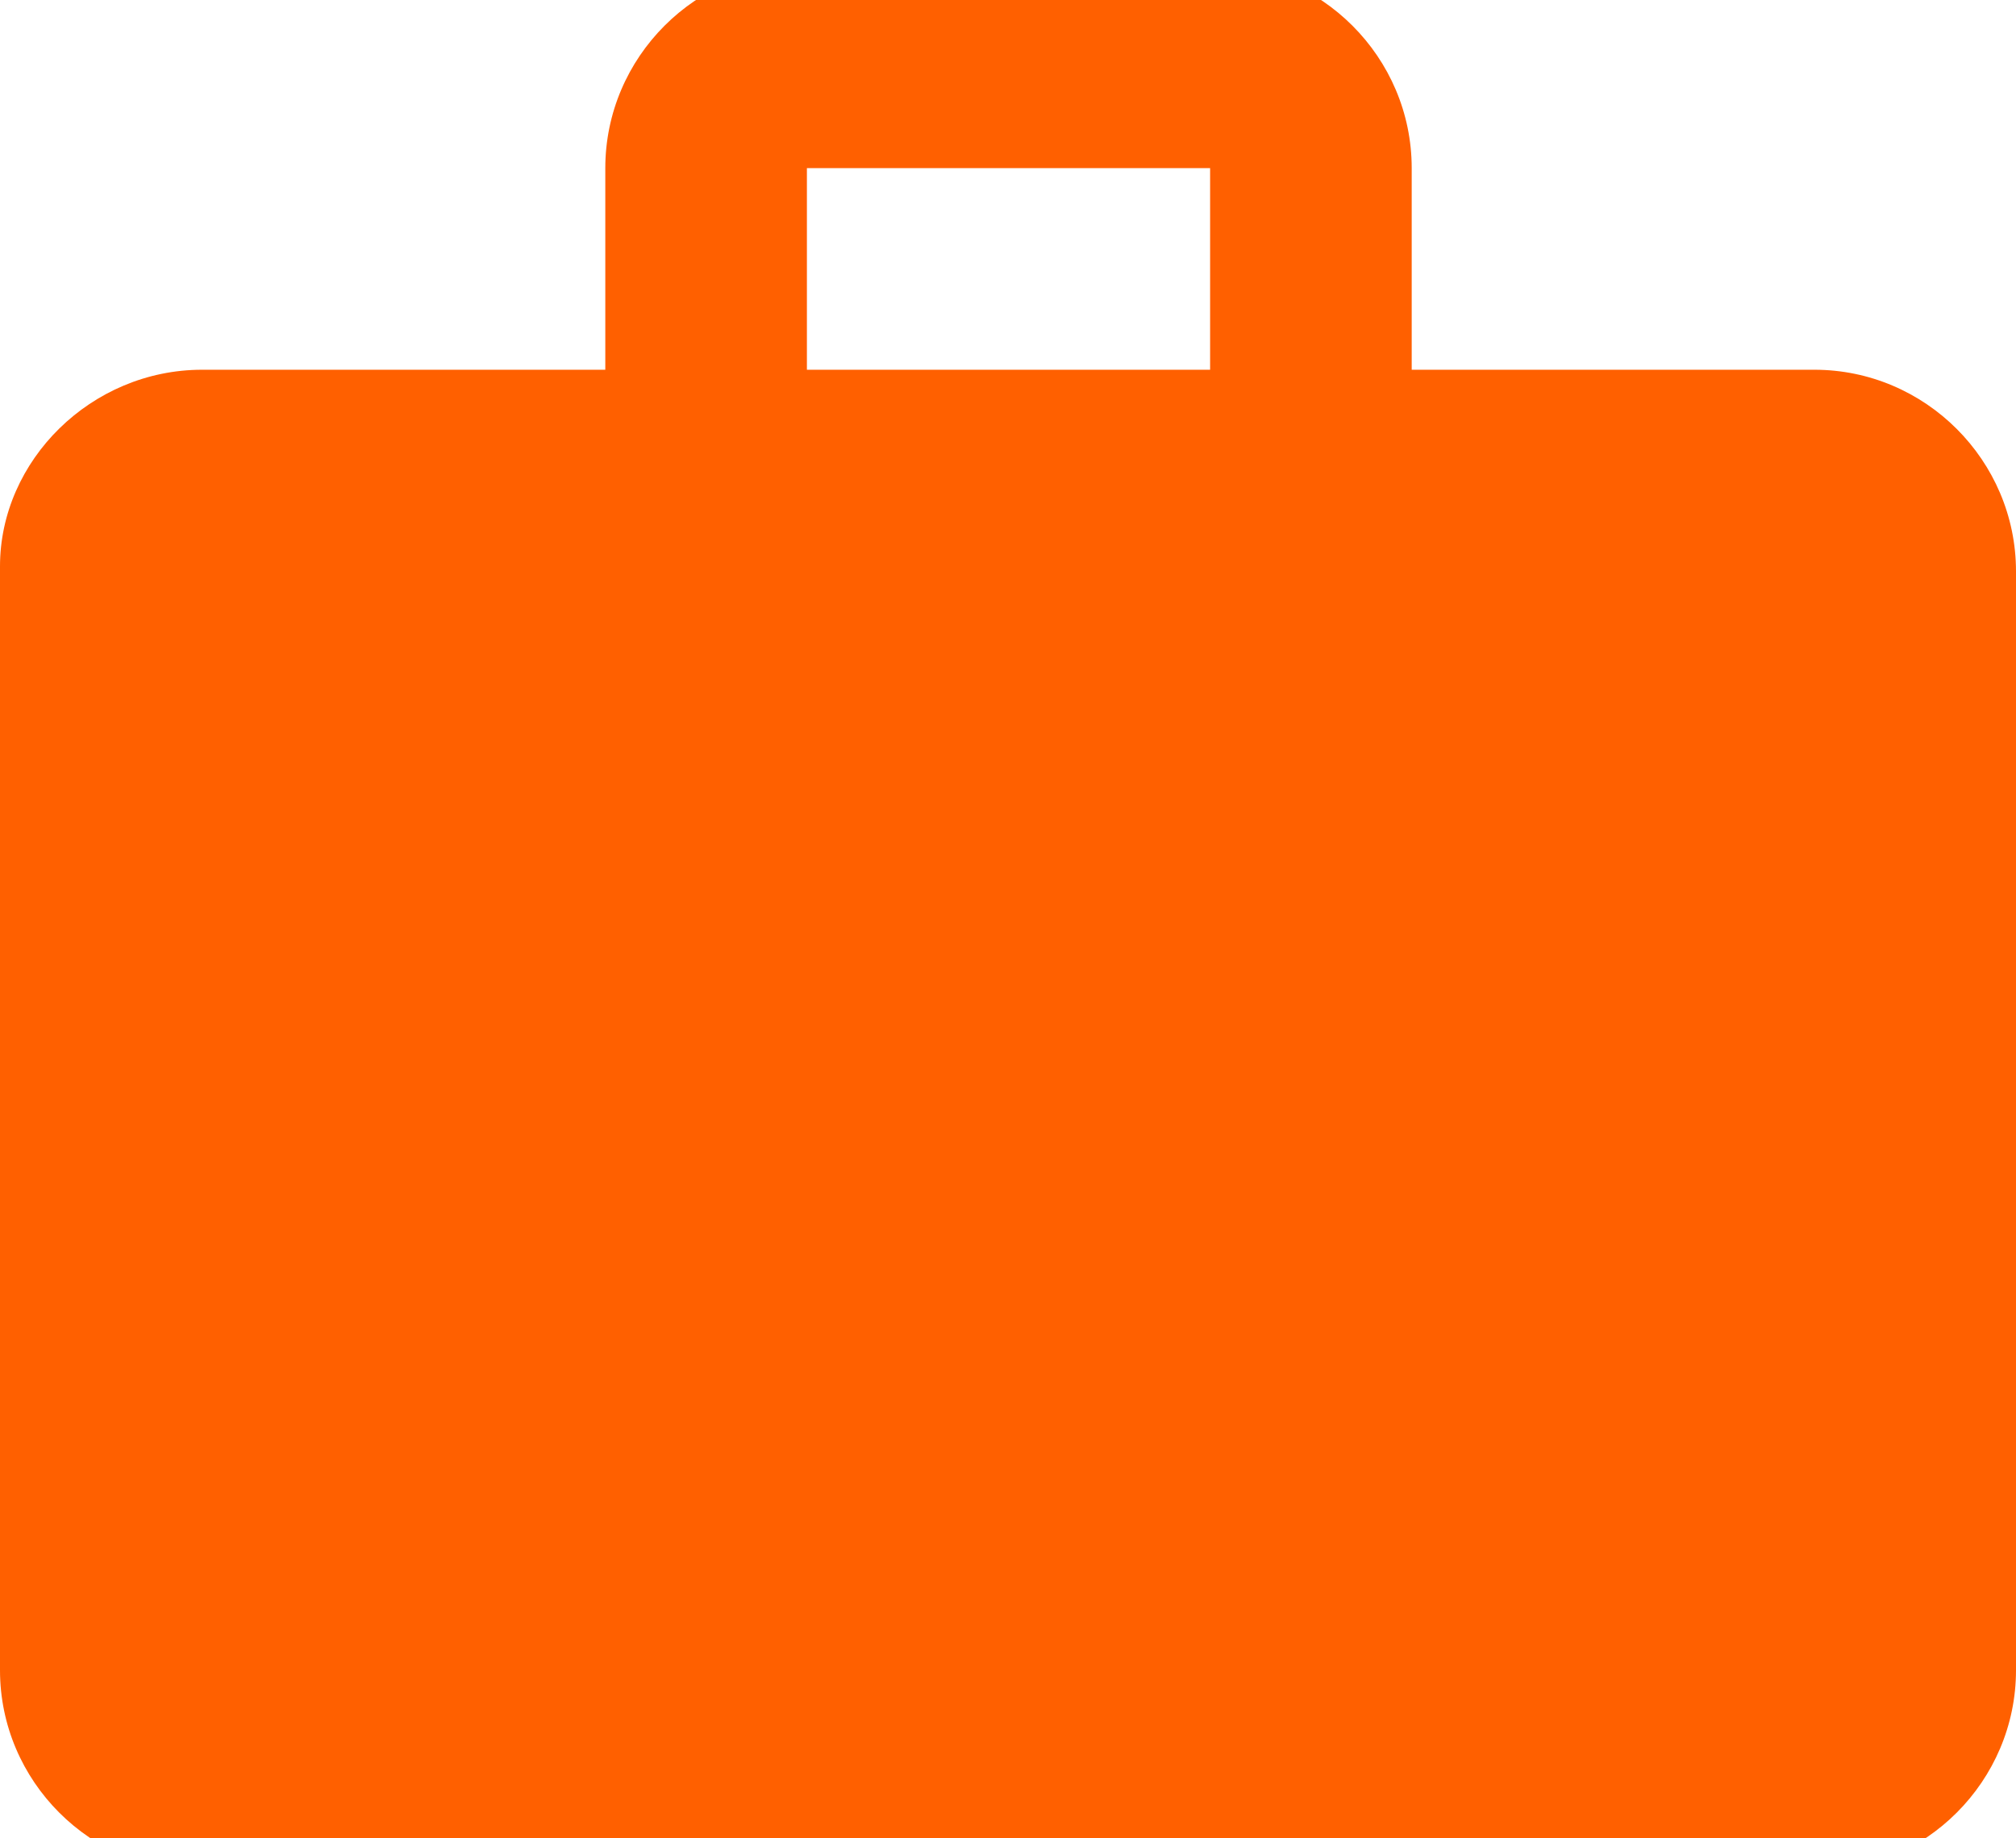 <?xml version="1.0" encoding="UTF-8"?>
<svg preserveAspectRatio="xMidYMid slice" width="68px" height="62px" xmlns="http://www.w3.org/2000/svg" id="Lager_18" data-name="Lager 18" viewBox="0 0 40 37.8">
  <defs>
    <style>
      .cls-1 {
        fill: #ff6000;
        stroke-width: 0px;
      }
    </style>
  </defs>
  <path id="ic_work_24px" data-name="ic work 24px" class="cls-1" d="m36.01,8h-8v-4c0-2.2-1.8-4-4-4h-8c-2.2,0-4,1.8-4,4h0v4h-8c-2.2,0-4.01,1.8-4.01,3.9h0v21.9c0,2.2,1.8,4,4,4h32c2.2,0,4-1.8,4-4h0V12c0-2.2-1.8-4-4-4h0Zm-12,0h-8v-4h8v4Z"></path>
</svg>
